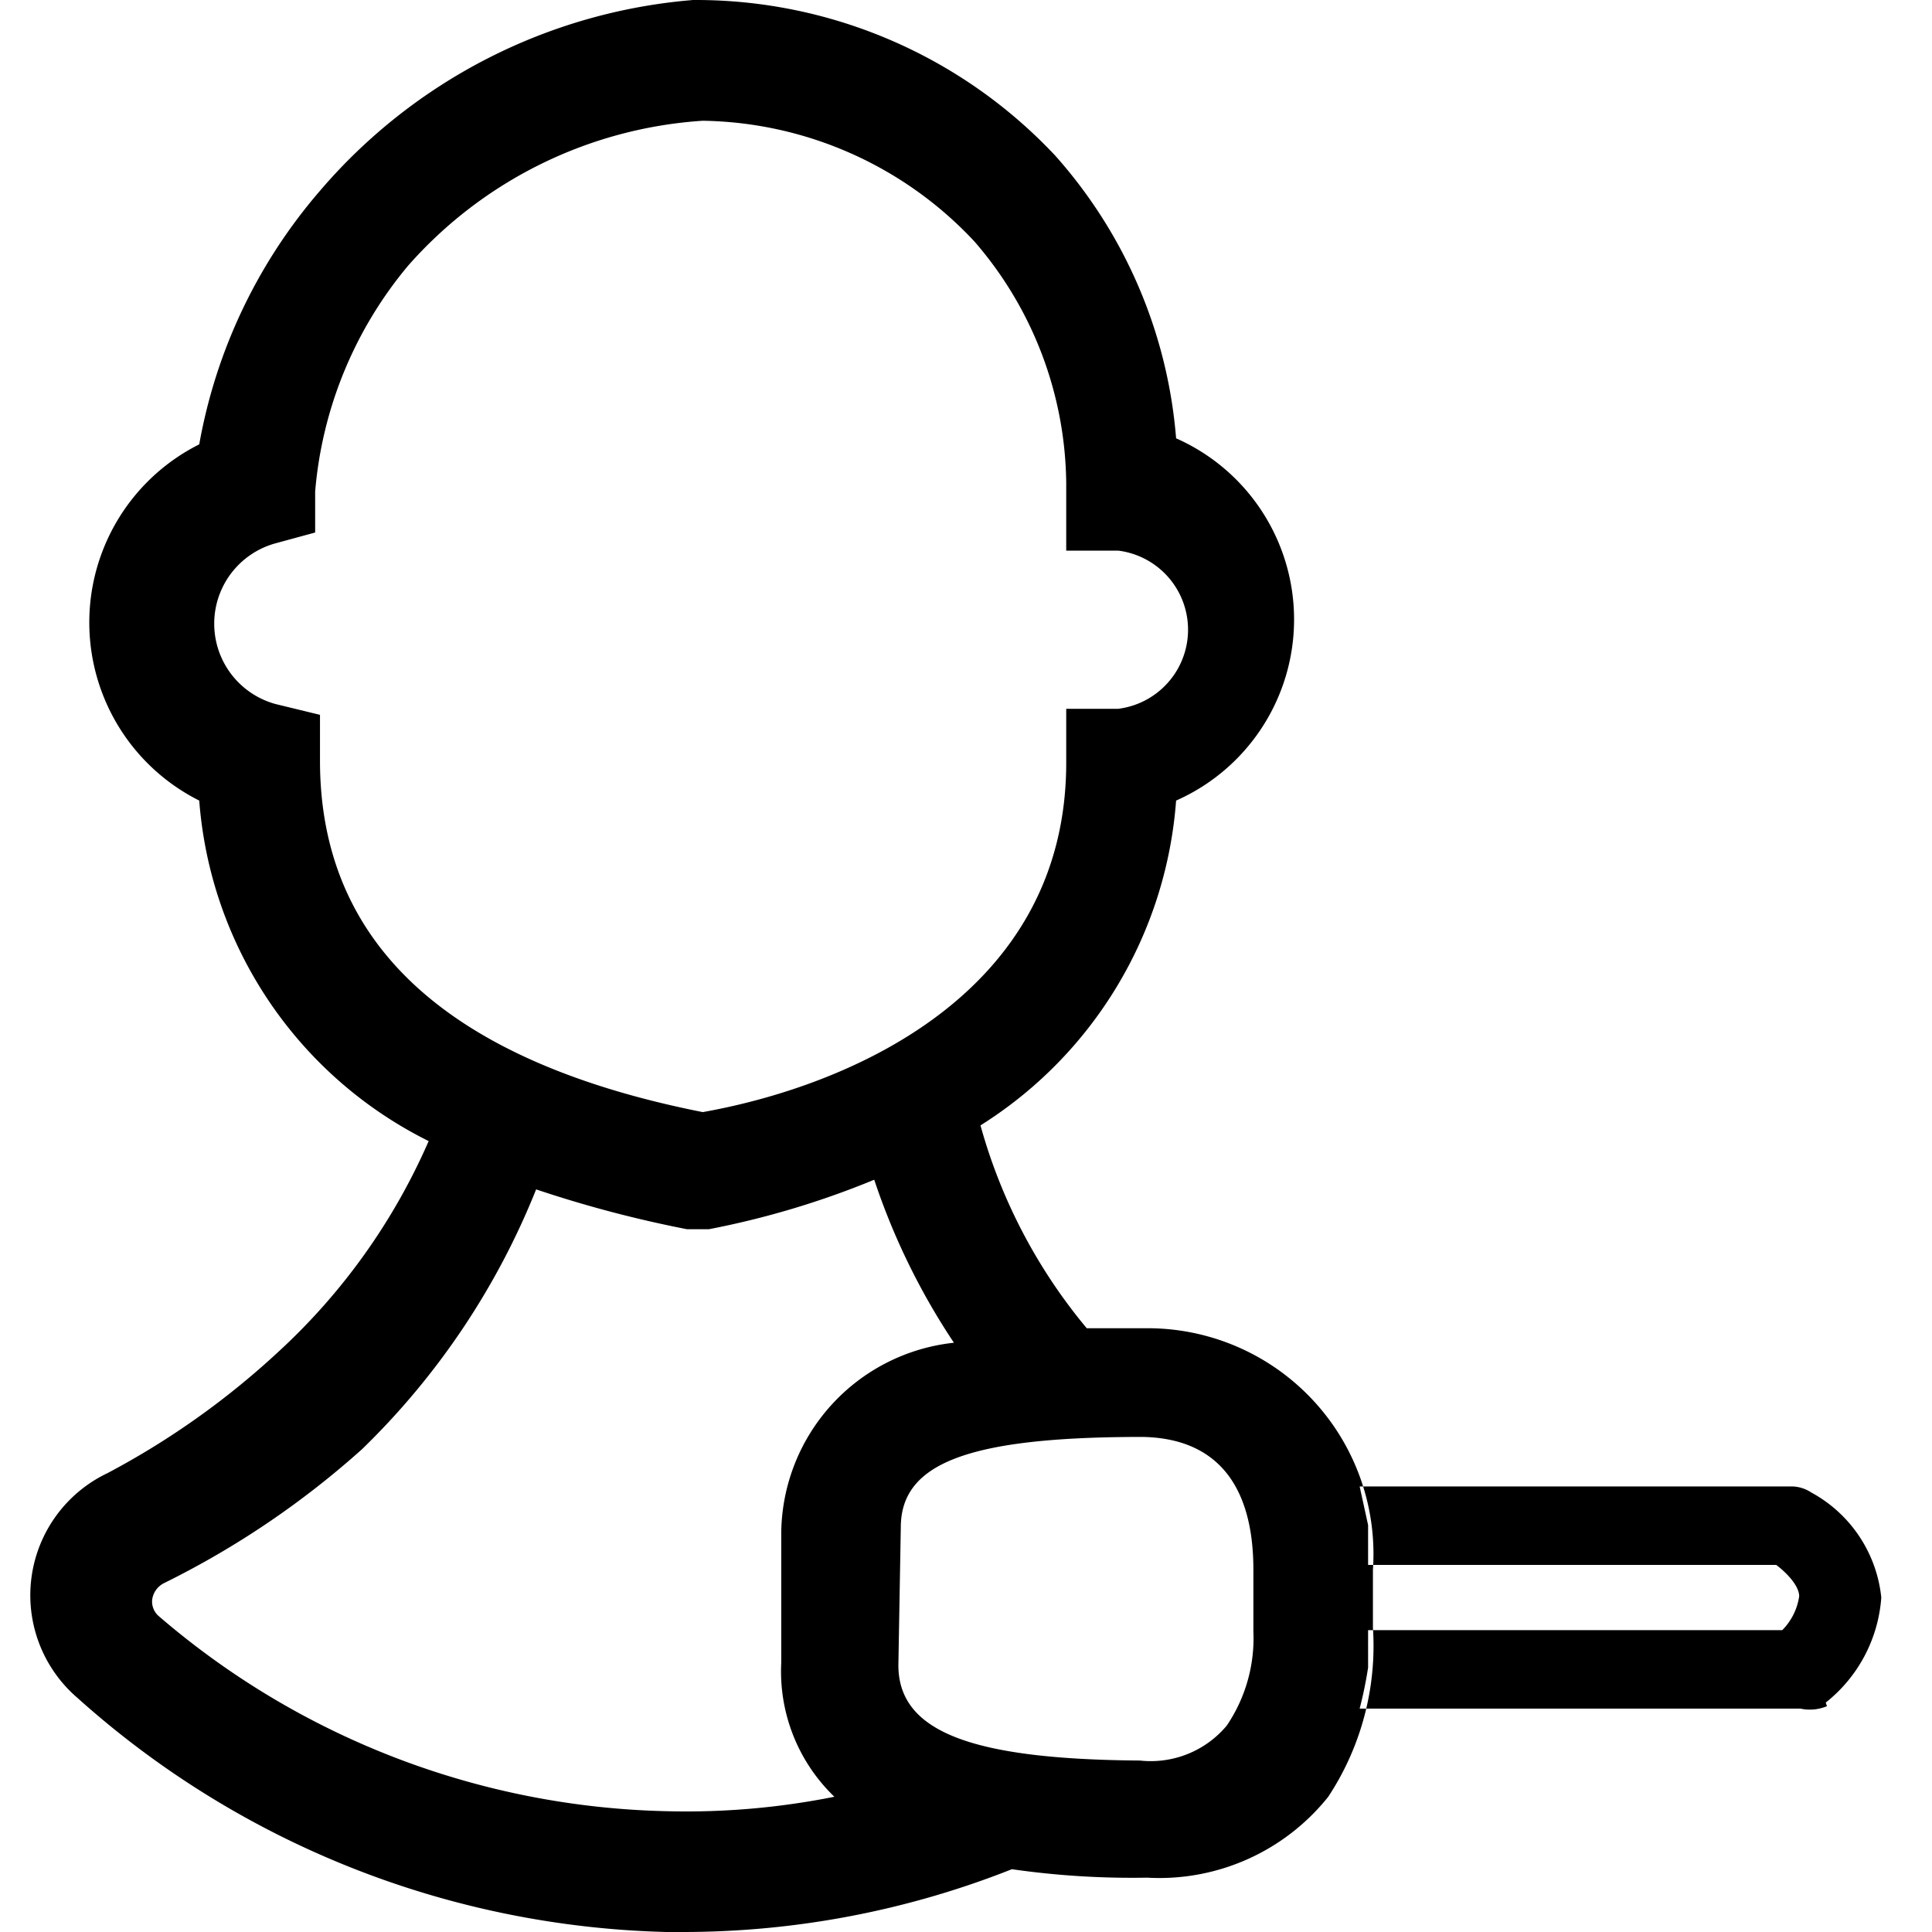 <svg xmlns="http://www.w3.org/2000/svg" class="o-dlrcWp o-eoatGj o-cqgkZn o-euTeMg o-bUlUGg o-emJYLF " viewBox="0 0 16 16" fill="currentcolor" tabindex="-1" focusable="false" aria-hidden="true" role="img"><path d="M5.66 16h-.14a7.58 7.58 0 01-4.88-1.94 1.12 1.12 0 01.25-1.86 6.65 6.65 0 001.41-1 5.18 5.18 0 001.25-1.75 3.44 3.44 0 01-1.9-2.82 1.65 1.65 0 010-2.95 4.39 4.39 0 011-2.1A4.55 4.55 0 015.74 0a4.08 4.08 0 013 1.29 4 4 0 011 2.34 1.64 1.64 0 010 3 3.48 3.48 0 01-1.62 2.69A4.49 4.49 0 009 11h.48a1.87 1.87 0 011.89 2v.48a2.27 2.27 0 01-.37 1.4 1.79 1.79 0 01-1.5.67 7 7 0 01-1.12-.07 7.4 7.4 0 01-2.72.52zM4.44 9.85A6.21 6.21 0 013 12a7.27 7.27 0 01-1.64 1.11.18.18 0 00-.1.14.16.16 0 00.05.13A6.67 6.67 0 005.54 15a6.24 6.24 0 001.37-.12 1.44 1.44 0 01-.44-1.11v-1.08a1.6 1.6 0 011.43-1.57 5.64 5.64 0 01-.66-1.35 7.13 7.13 0 01-1.37.41h-.18a9.85 9.85 0 01-1.25-.33zm3 3.94c0 .55.6.78 2 .79a.82.82 0 00.72-.29 1.29 1.29 0 00.22-.78V13c0-.72-.32-1.09-.92-1.1-1.45 0-2 .22-2 .75zM5.82 1a3.56 3.56 0 00-2.44 1.2 3.35 3.35 0 00-.77 1.87v.34l-.33.09a.69.69 0 000 1.33l.37.09v.38c0 1.51 1.05 2.49 3.17 2.91C7 9 8.84 8.25 8.83 6.3v-.43h.43a.66.66 0 000-1.31h-.43V4a3.1 3.1 0 00-.76-2 3.14 3.14 0 00-2.25-1zm-3.7 3zm13 10.1a1.22 1.22 0 00.46-.87 1.12 1.12 0 00-.58-.87.3.3 0 00-.16-.05h-3.58l.07.32v.33h3.38c.08.06.19.17.19.26a.5.5 0 01-.14.28h-3.43v.31a3.37 3.37 0 01-.07.34h3.65a.37.37 0 00.22-.02z"/></svg>
